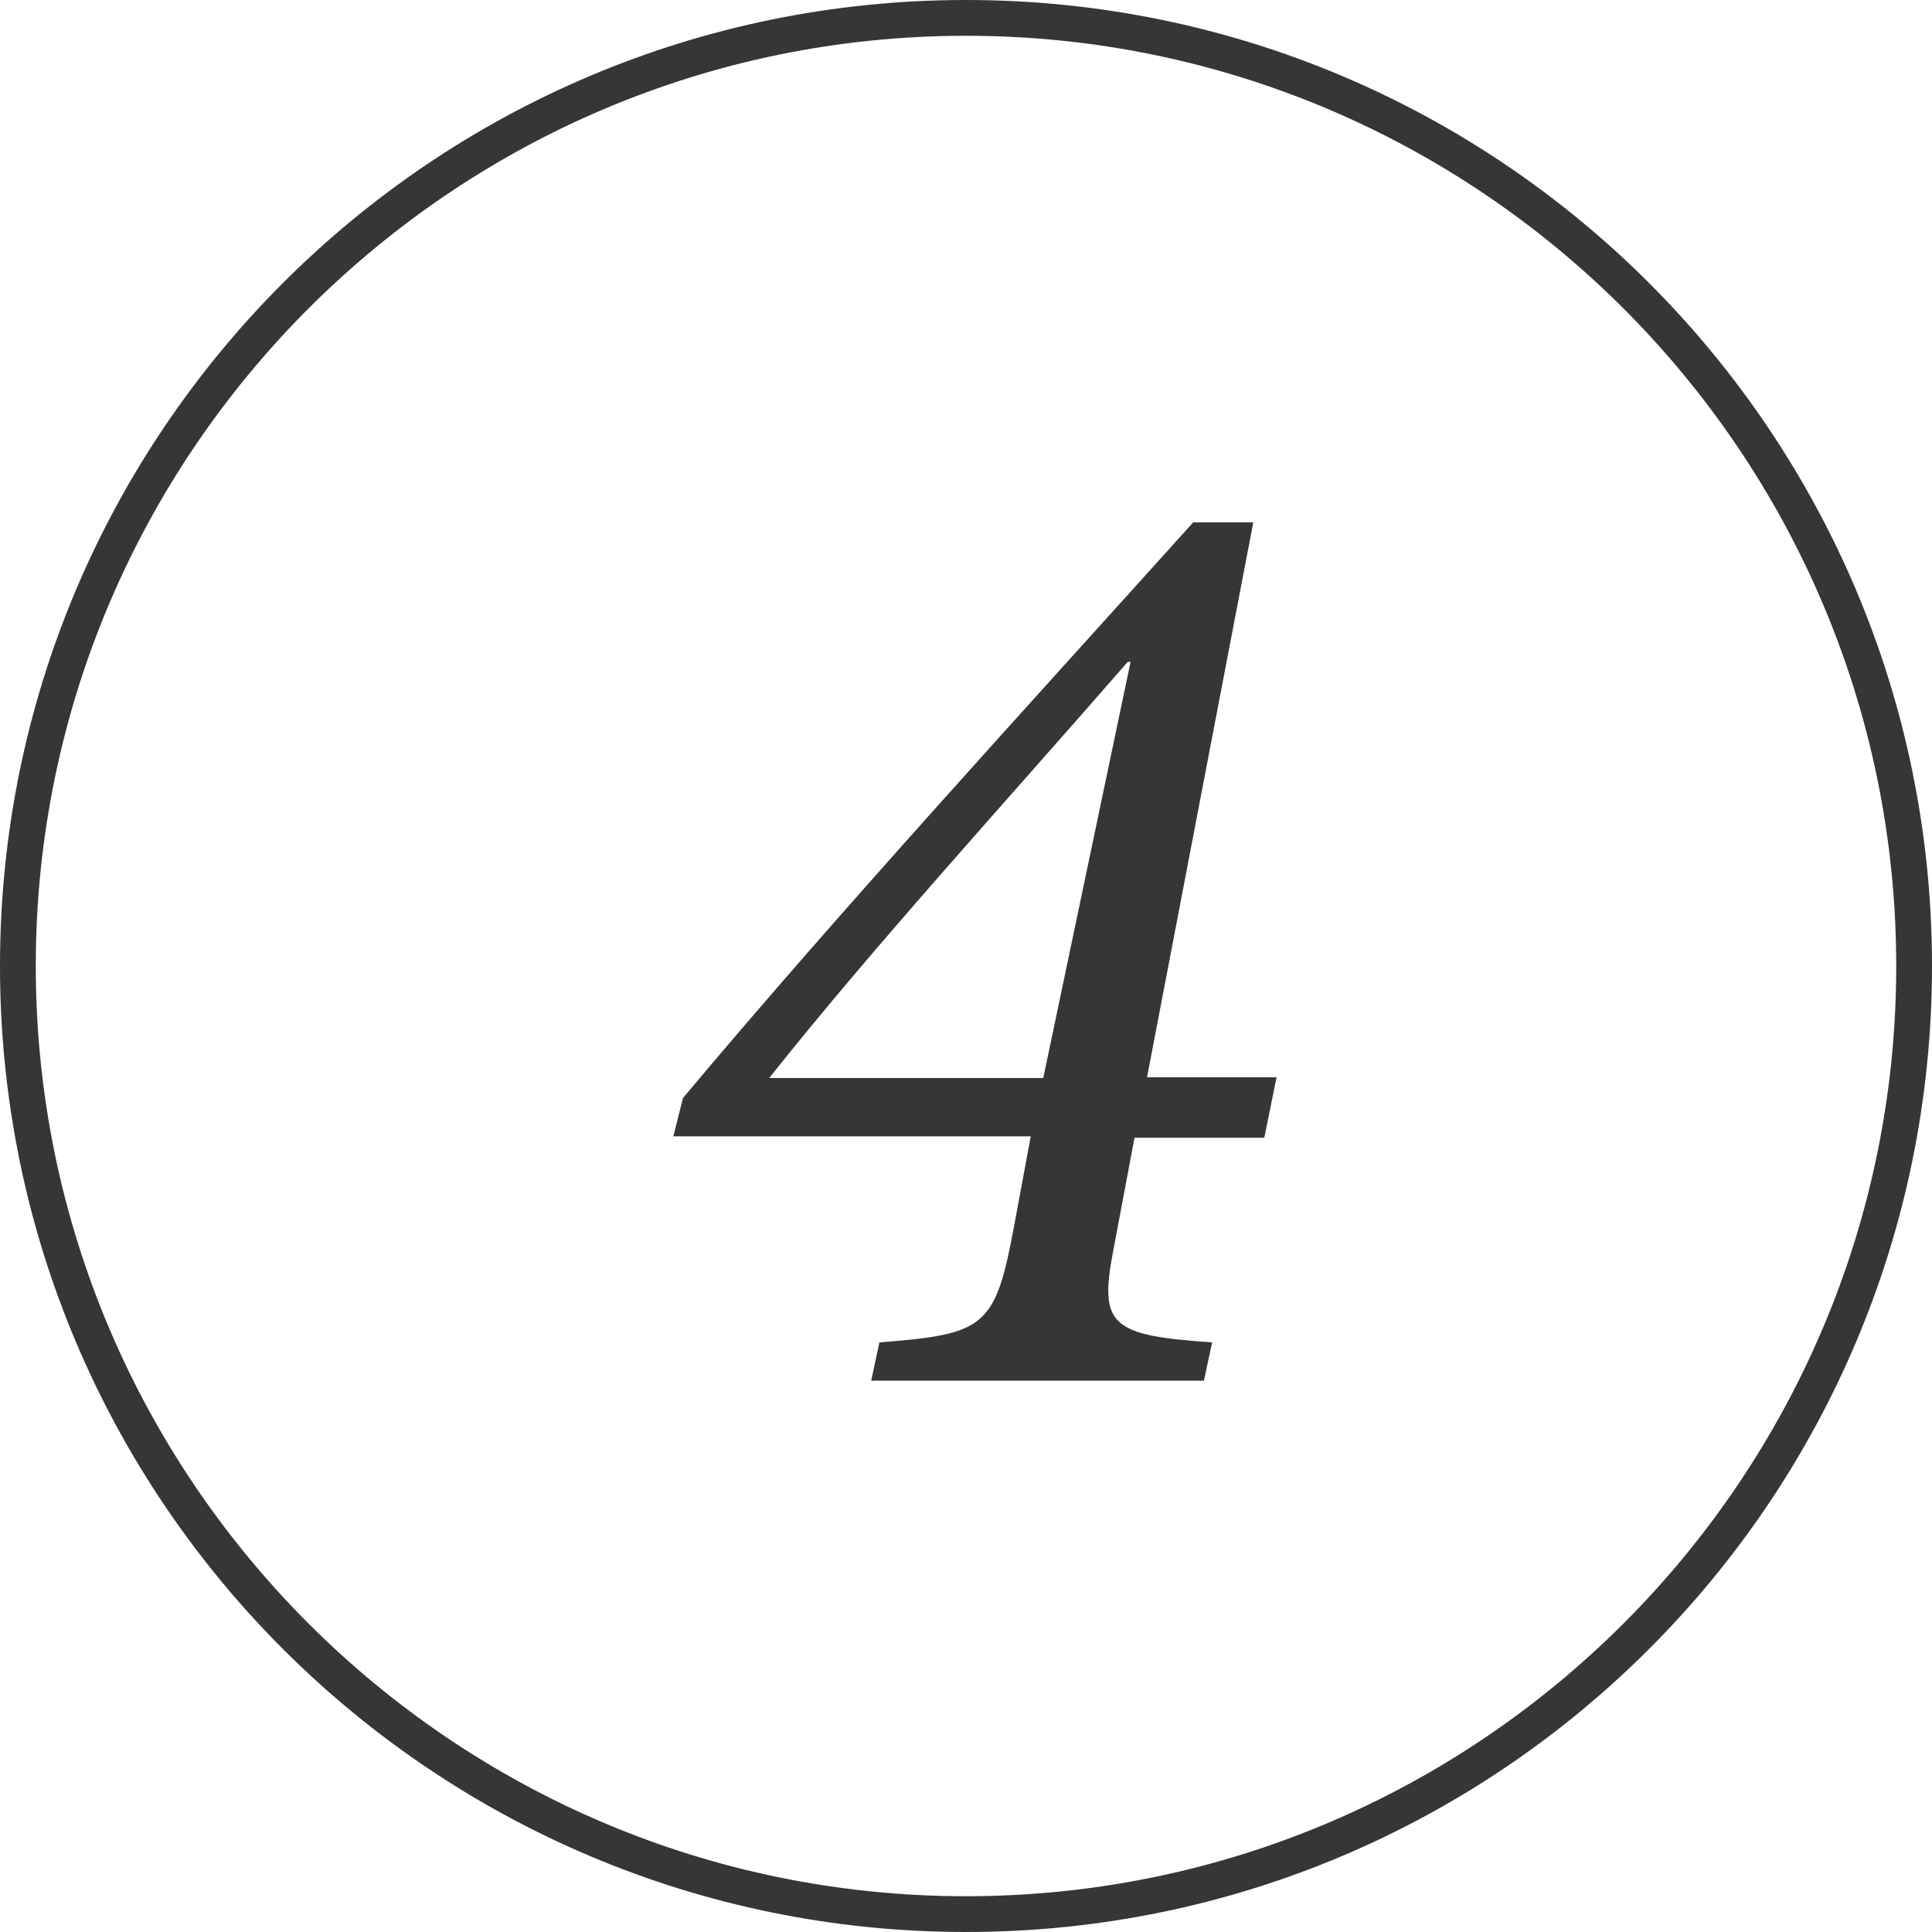 <?xml version="1.0" encoding="UTF-8"?><svg id="_レイヤー_2" xmlns="http://www.w3.org/2000/svg" viewBox="0 0 54 54"><defs><style>.cls-1{fill:#363636;}</style></defs><g id="_オブジェクト2"><path class="cls-1" d="m27,1c14.34,0,26,11.66,26,26s-11.66,26-26,26S1,41.34,1,27,12.66,1,27,1m0-1C12.09,0,0,12.09,0,27s12.09,27,27,27,27-12.09,27-27S41.91,0,27,0h0Z"/></g><g id="_テキスト"><path class="cls-1" d="m35.33,31.8h-3.62l-.61,3.24c-.38,2.02,0,2.29,2.78,2.48l-.23,1.07h-9.3l.23-1.07c2.97-.23,3.24-.42,3.77-3.28l.46-2.48h-9.99l.27-1.07c4.31-5.15,9.76-11.09,14.26-16.09h1.68l-2.97,15.51h3.62l-.34,1.68Zm-3.81-13.3c-3.35,3.85-7.05,7.89-10.02,11.63h7.66l2.44-11.63h-.08Z"/></g></svg>
